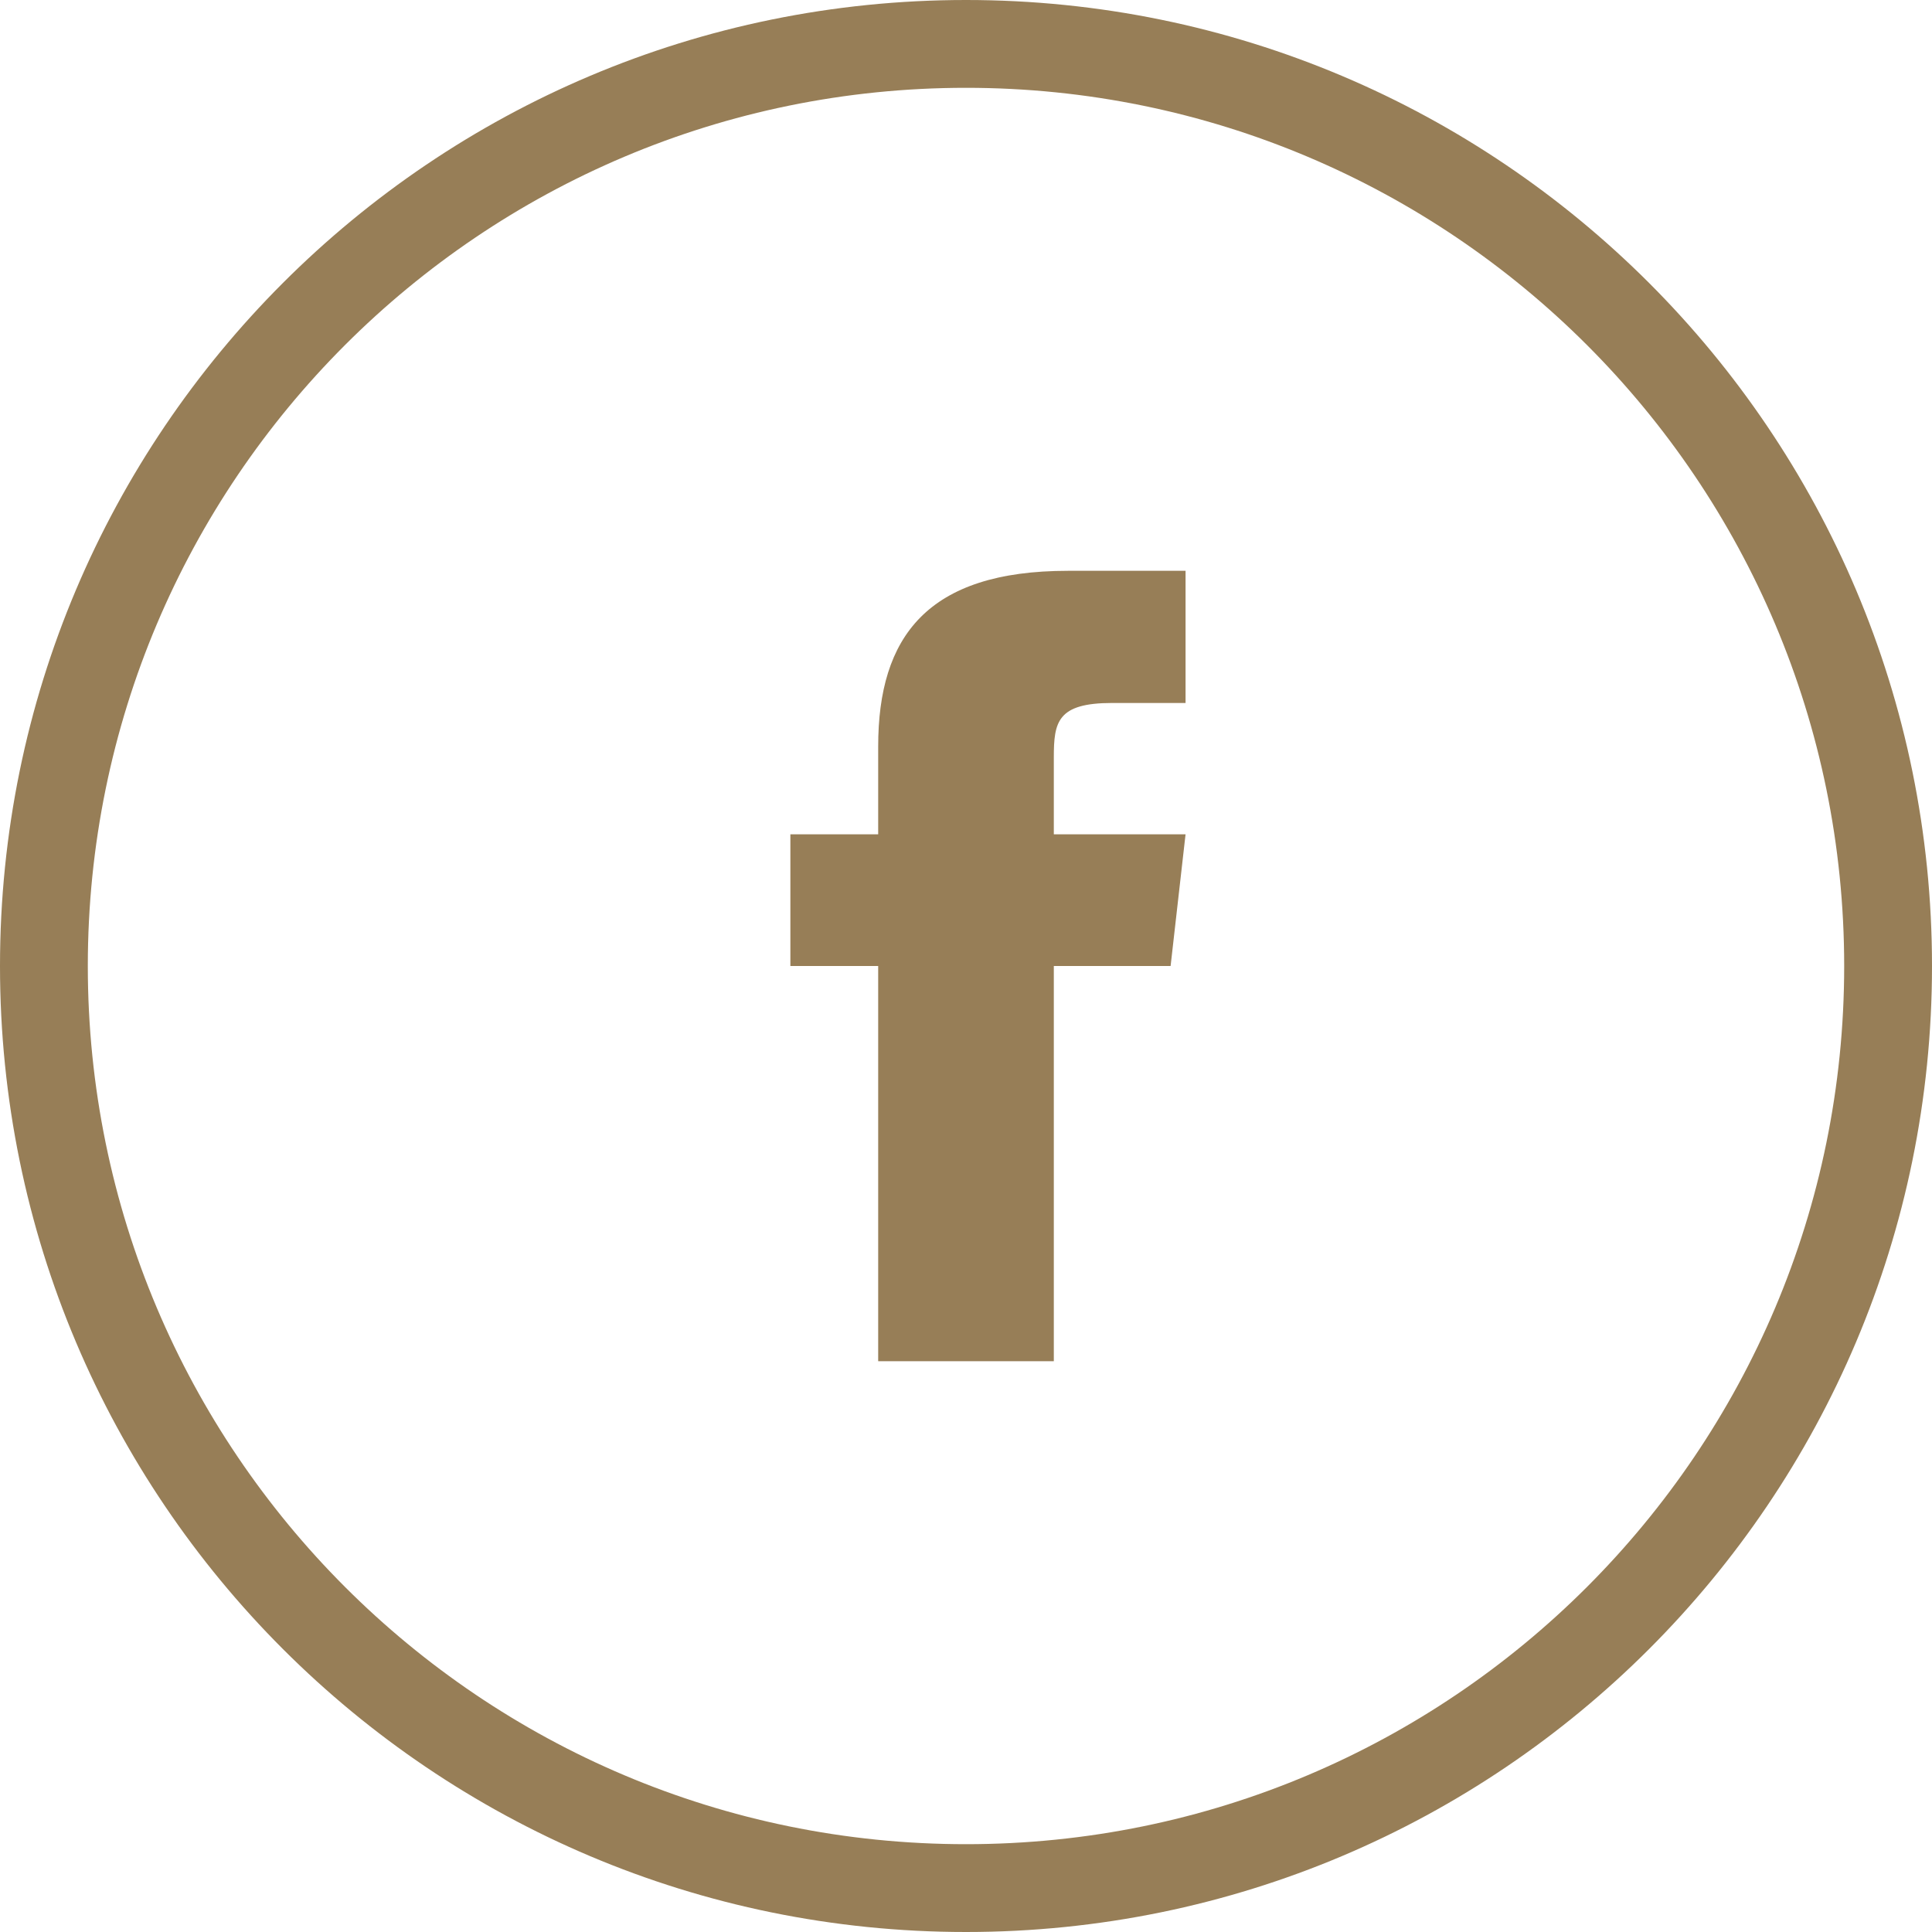 <svg width="42" height="42" viewBox="0 0 42 42" fill="none" xmlns="http://www.w3.org/2000/svg">
<path d="M19.091 16.227V18.137H17.182V21H19.091V29.591H22.909V21H25.448L25.773 18.137H22.909V16.466C22.909 15.693 22.985 15.282 24.178 15.282H25.773V12.409H23.215C20.16 12.409 19.091 13.841 19.091 16.227Z" fill="#977E57"/>
<path d="M21 0C9.402 0 0 9.402 0 21C0 32.598 9.402 42 21 42C32.598 42 42 32.598 42 21C42 9.402 32.598 0 21 0ZM21 40.091C10.456 40.091 1.909 31.544 1.909 21C1.909 10.456 10.456 1.909 21 1.909C31.544 1.909 40.091 10.456 40.091 21C40.091 31.544 31.544 40.091 21 40.091Z" fill="#977E57"/>
</svg>
